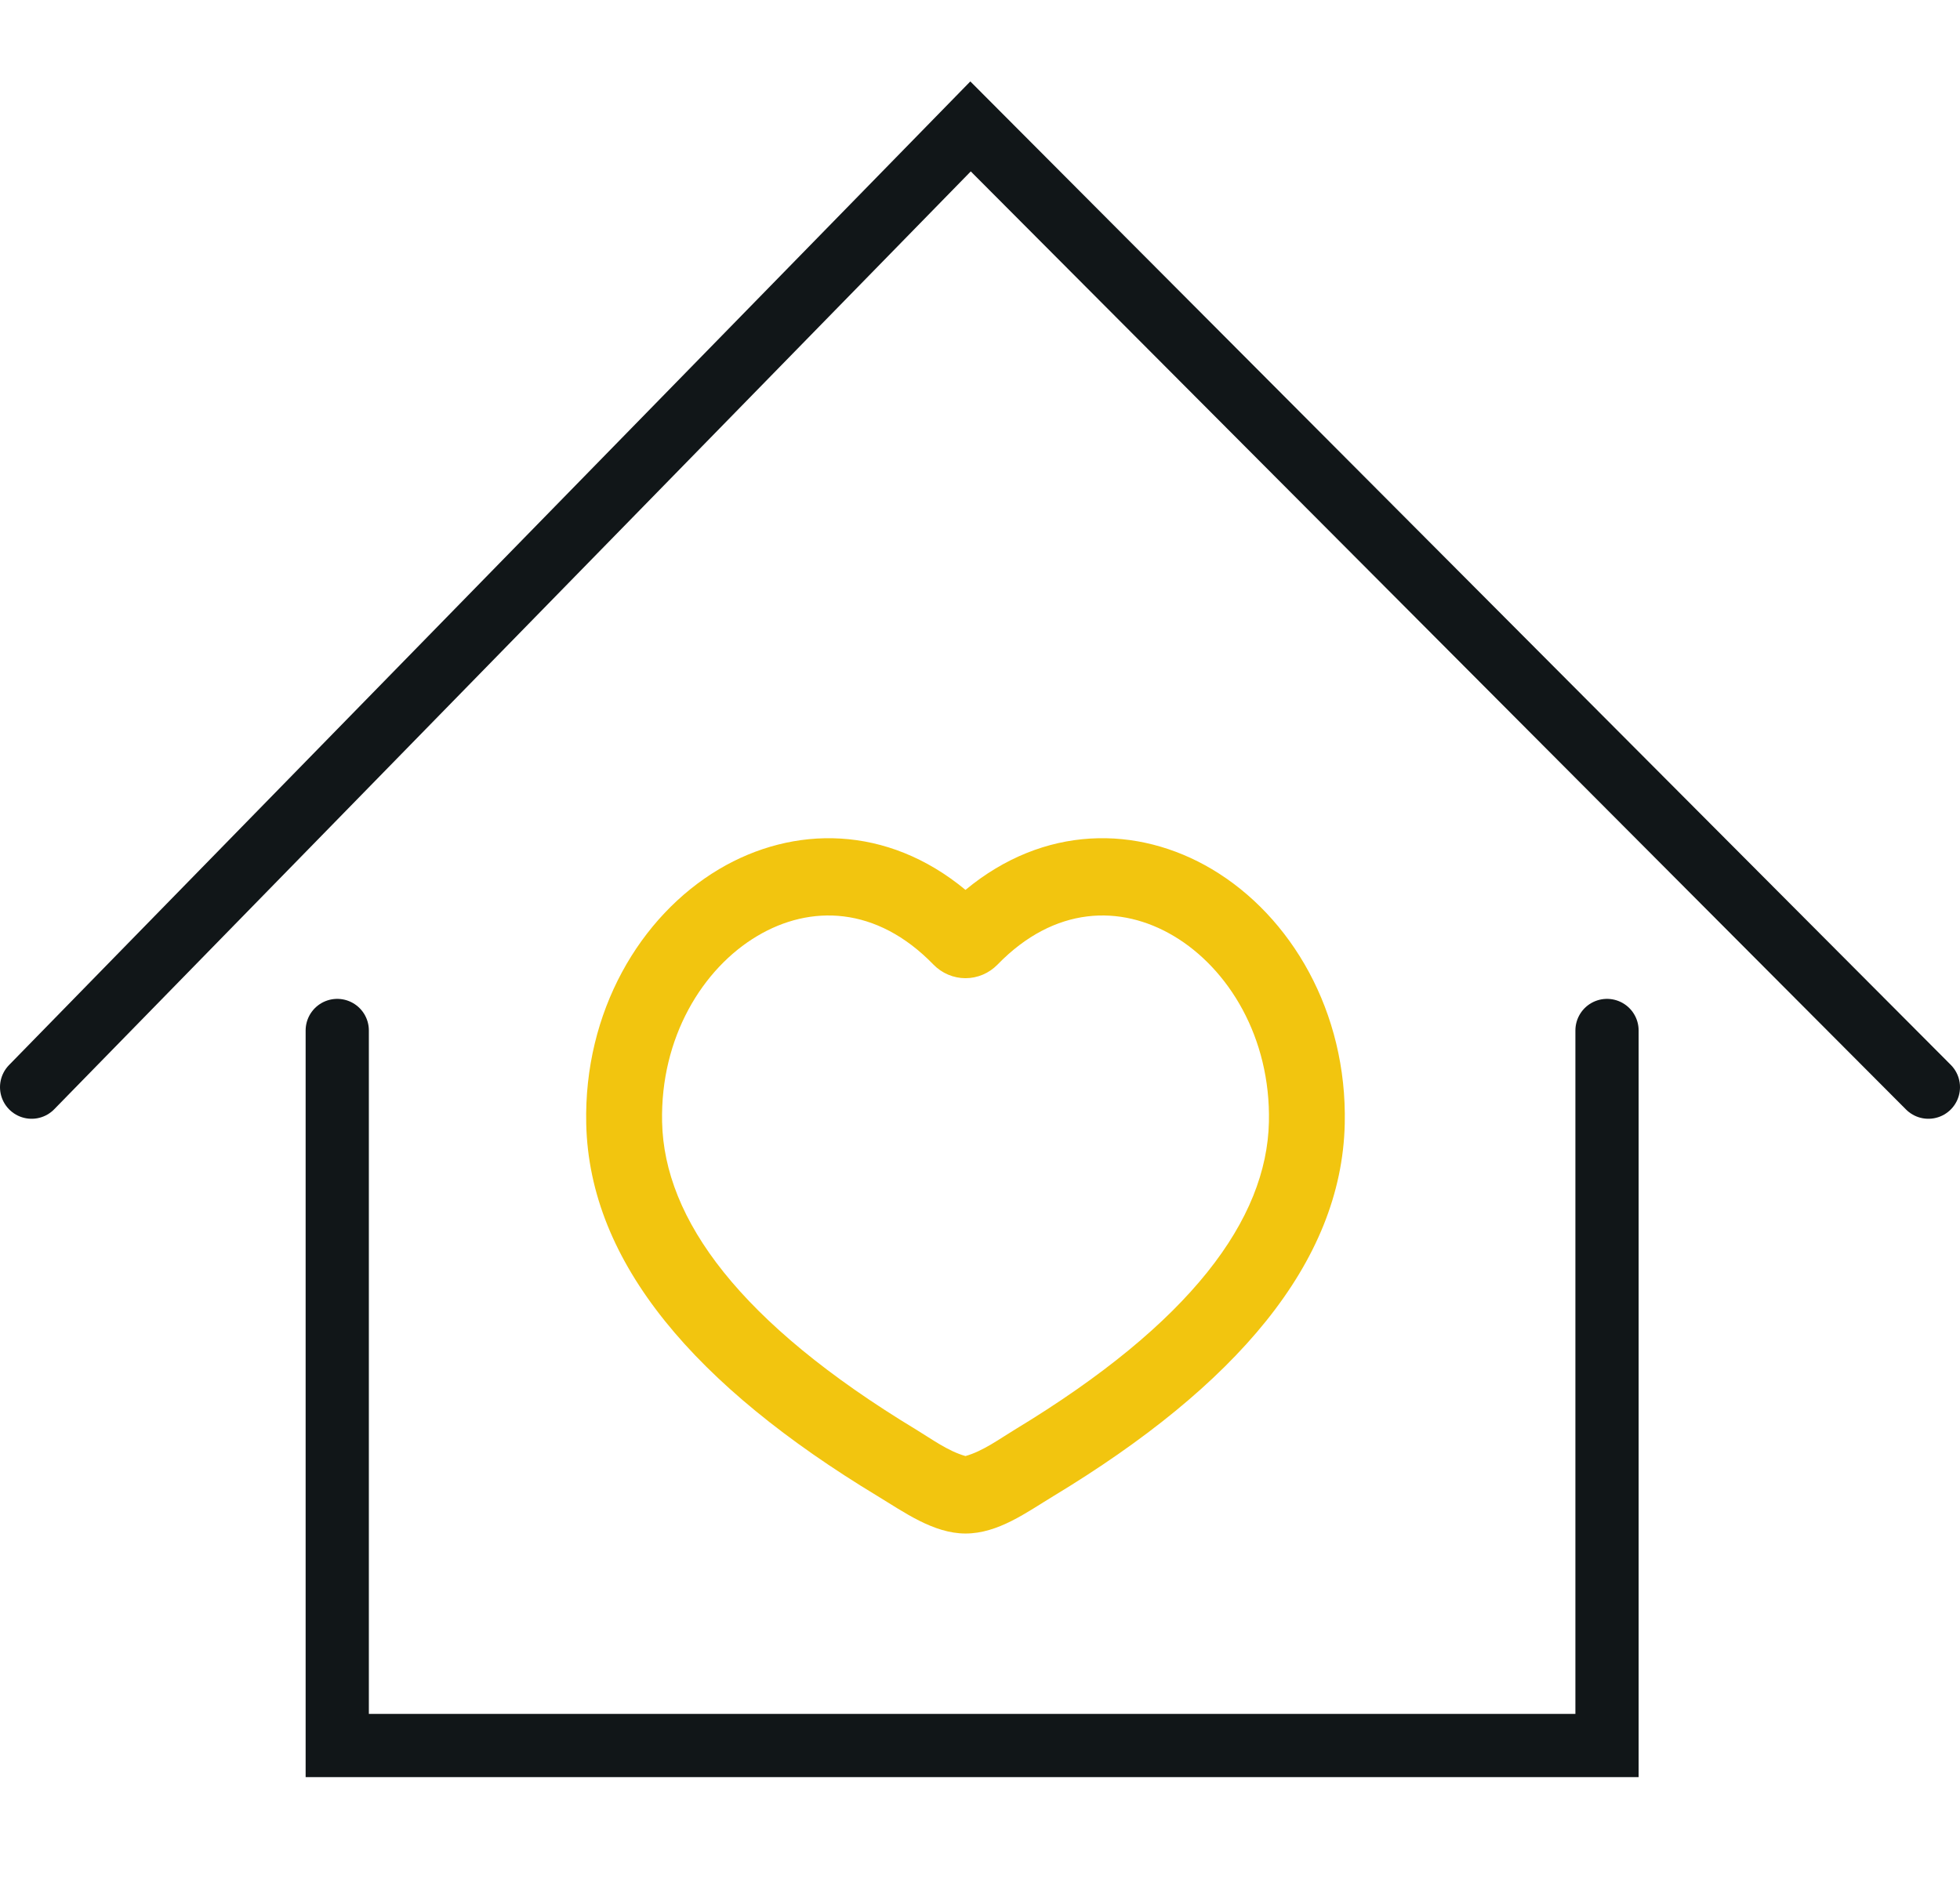 <svg width="62" height="60" viewBox="0 0 62 60" fill="none" xmlns="http://www.w3.org/2000/svg">
<g id="icon house">
<g id="icon house_2">
<path id="Vector 6" d="M1 34.399L30.701 4L61 34.399" stroke="#111618" stroke-width="2" stroke-linecap="round"/>
<path id="Vector" fill-rule="evenodd" clip-rule="evenodd" d="M38.334 27.5C40.848 28.993 42.617 32.023 42.538 35.557C42.441 39.97 39.071 43.861 33.324 47.337C32.472 47.853 31.574 48.522 30.541 48.522C29.527 48.522 28.591 47.841 27.757 47.336C22.013 43.861 18.641 39.968 18.544 35.557C18.465 32.023 20.234 28.994 22.748 27.5C25.1 26.106 28.055 26.097 30.541 28.157C33.027 26.097 35.982 26.105 38.334 27.5ZM37.125 29.614C35.453 28.621 33.362 28.657 31.553 30.522C31.42 30.658 31.262 30.766 31.089 30.839C30.915 30.913 30.729 30.951 30.541 30.951C30.353 30.951 30.167 30.913 29.993 30.839C29.82 30.766 29.662 30.658 29.529 30.522C27.72 28.657 25.629 28.621 23.957 29.614C22.224 30.643 20.885 32.826 20.944 35.505C21.011 38.574 23.392 41.853 28.983 45.236C29.473 45.533 29.984 45.913 30.541 46.071C31.098 45.913 31.609 45.533 32.099 45.236C37.691 41.853 40.071 38.575 40.139 35.504C40.199 32.827 38.858 30.643 37.125 29.614Z" fill="#F2C50F"/>
<path id="Vector 7" d="M10.668 32.605V55.229H50.834V32.605" stroke="#111618" stroke-width="2" stroke-linecap="round"/>
</g>
</g>
</svg>
